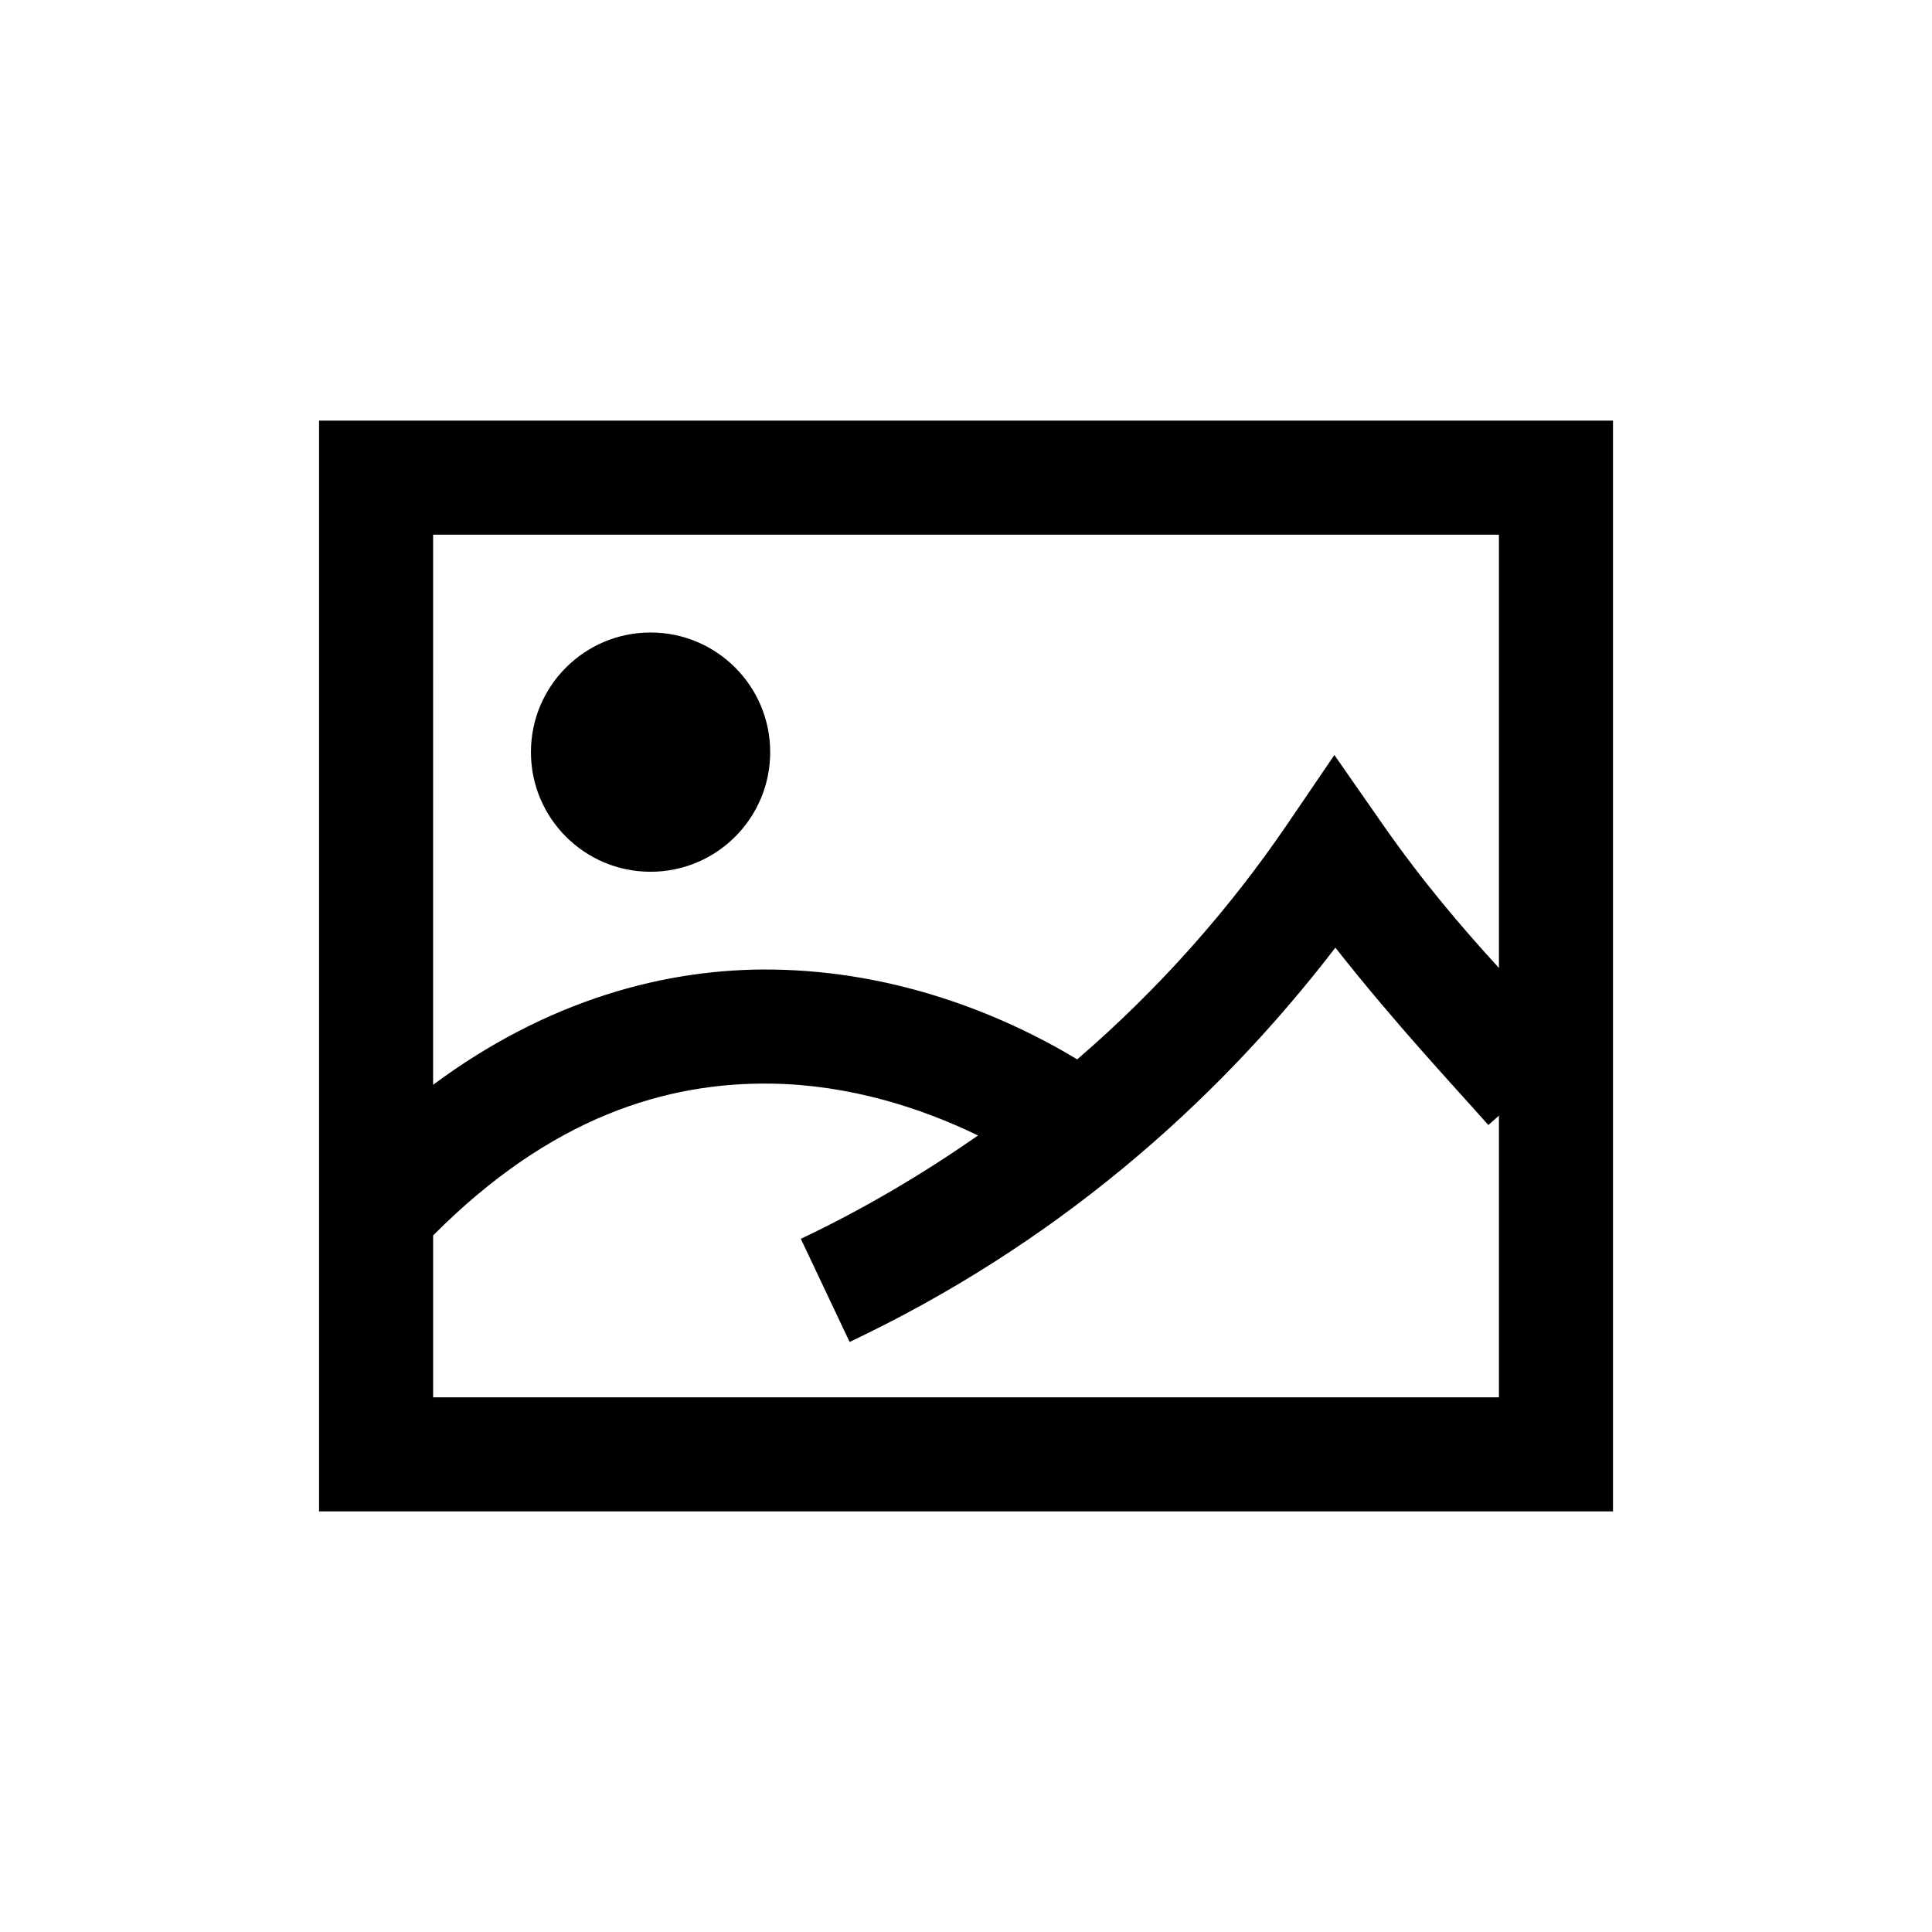 <?xml version="1.0" encoding="UTF-8"?>
<!-- Uploaded to: ICON Repo, www.iconrepo.com, Generator: ICON Repo Mixer Tools -->
<svg fill="#000000" width="800px" height="800px" version="1.1" viewBox="144 144 512 512" xmlns="http://www.w3.org/2000/svg">
 <path d="m228.55 255.47v289.06h342.91v-289.06zm30.23 30.23h282.45v114.82c-9.648-10.574-19.984-22.535-31.055-38.422l-12.551-18.012-12.355 18.156c-15.383 22.621-34.012 43.738-55.793 62.496-20.121-12.09-48.113-23.324-80.617-23.797-28.34-0.41-59.809 8.047-90.082 30.539zm57.625 25.918c-17.508 0-31.703 14.195-31.703 31.703 0 17.508 14.195 31.703 31.703 31.703 17.508 0 31.703-14.195 31.703-31.703 0-17.508-14.195-31.703-31.703-31.703zm181.49 83.527c16.023 20.332 31.02 36.266 40.531 46.996l2.805-2.481v74.641h-282.45v-42.895c31.32-31.512 61.938-40.641 89.637-40.234 20.488 0.297 39.523 6.328 54.773 13.742-14.566 10.137-30.133 19.41-46.965 27.379l12.93 27.336c53.605-25.375 96.32-62.254 128.73-104.49z"/>
</svg>